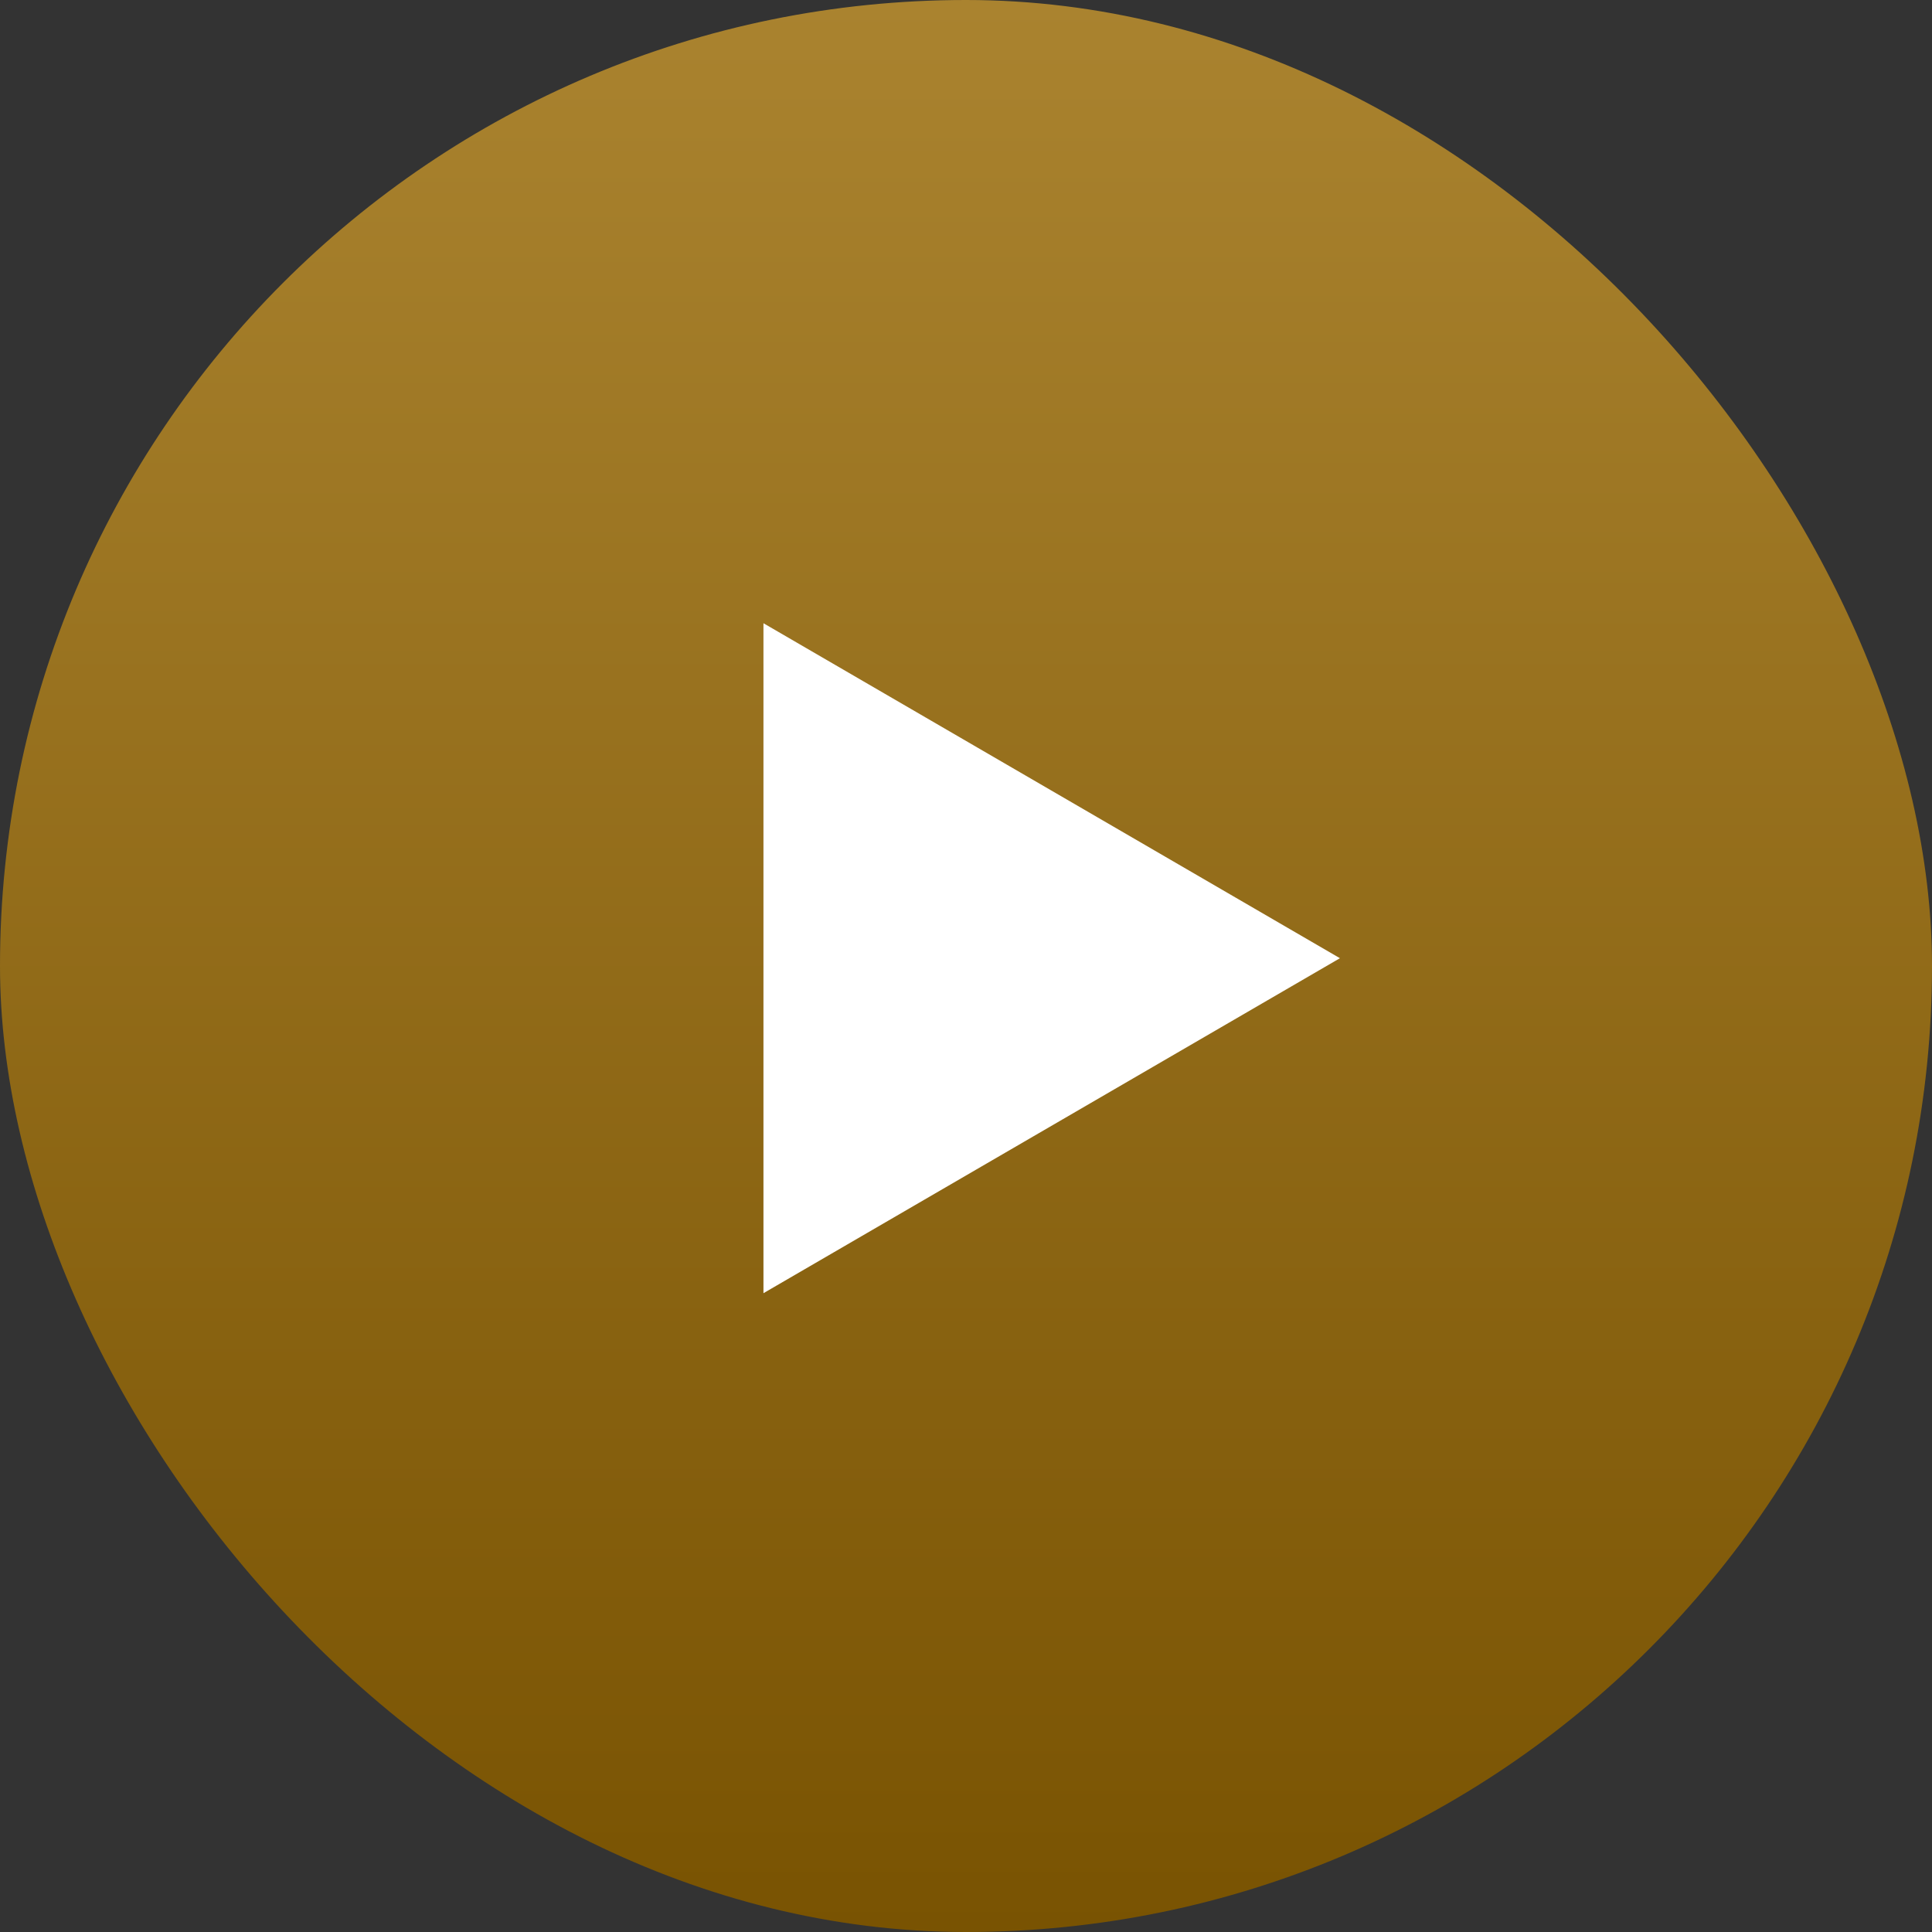 <svg width="124" height="124" viewBox="0 0 124 124" fill="none" xmlns="http://www.w3.org/2000/svg">
<rect x="0" y="0" width="124" height="124" fill="#333333" stroke="none"/>
<rect width="124" height="124" rx="62" fill="url(#paint0_linear_18341_13538)"/>
<path d="M86 61.5L49 83L49 40L86 61.5Z" fill="white"/>
<defs>
<linearGradient id="paint0_linear_18341_13538" x1="62" y1="0" x2="62" y2="124" gradientUnits="userSpaceOnUse">
<stop stop-color="#AA832F"/>
<stop offset="1" stop-color="#795302"/>
</linearGradient>
</defs>
</svg>

